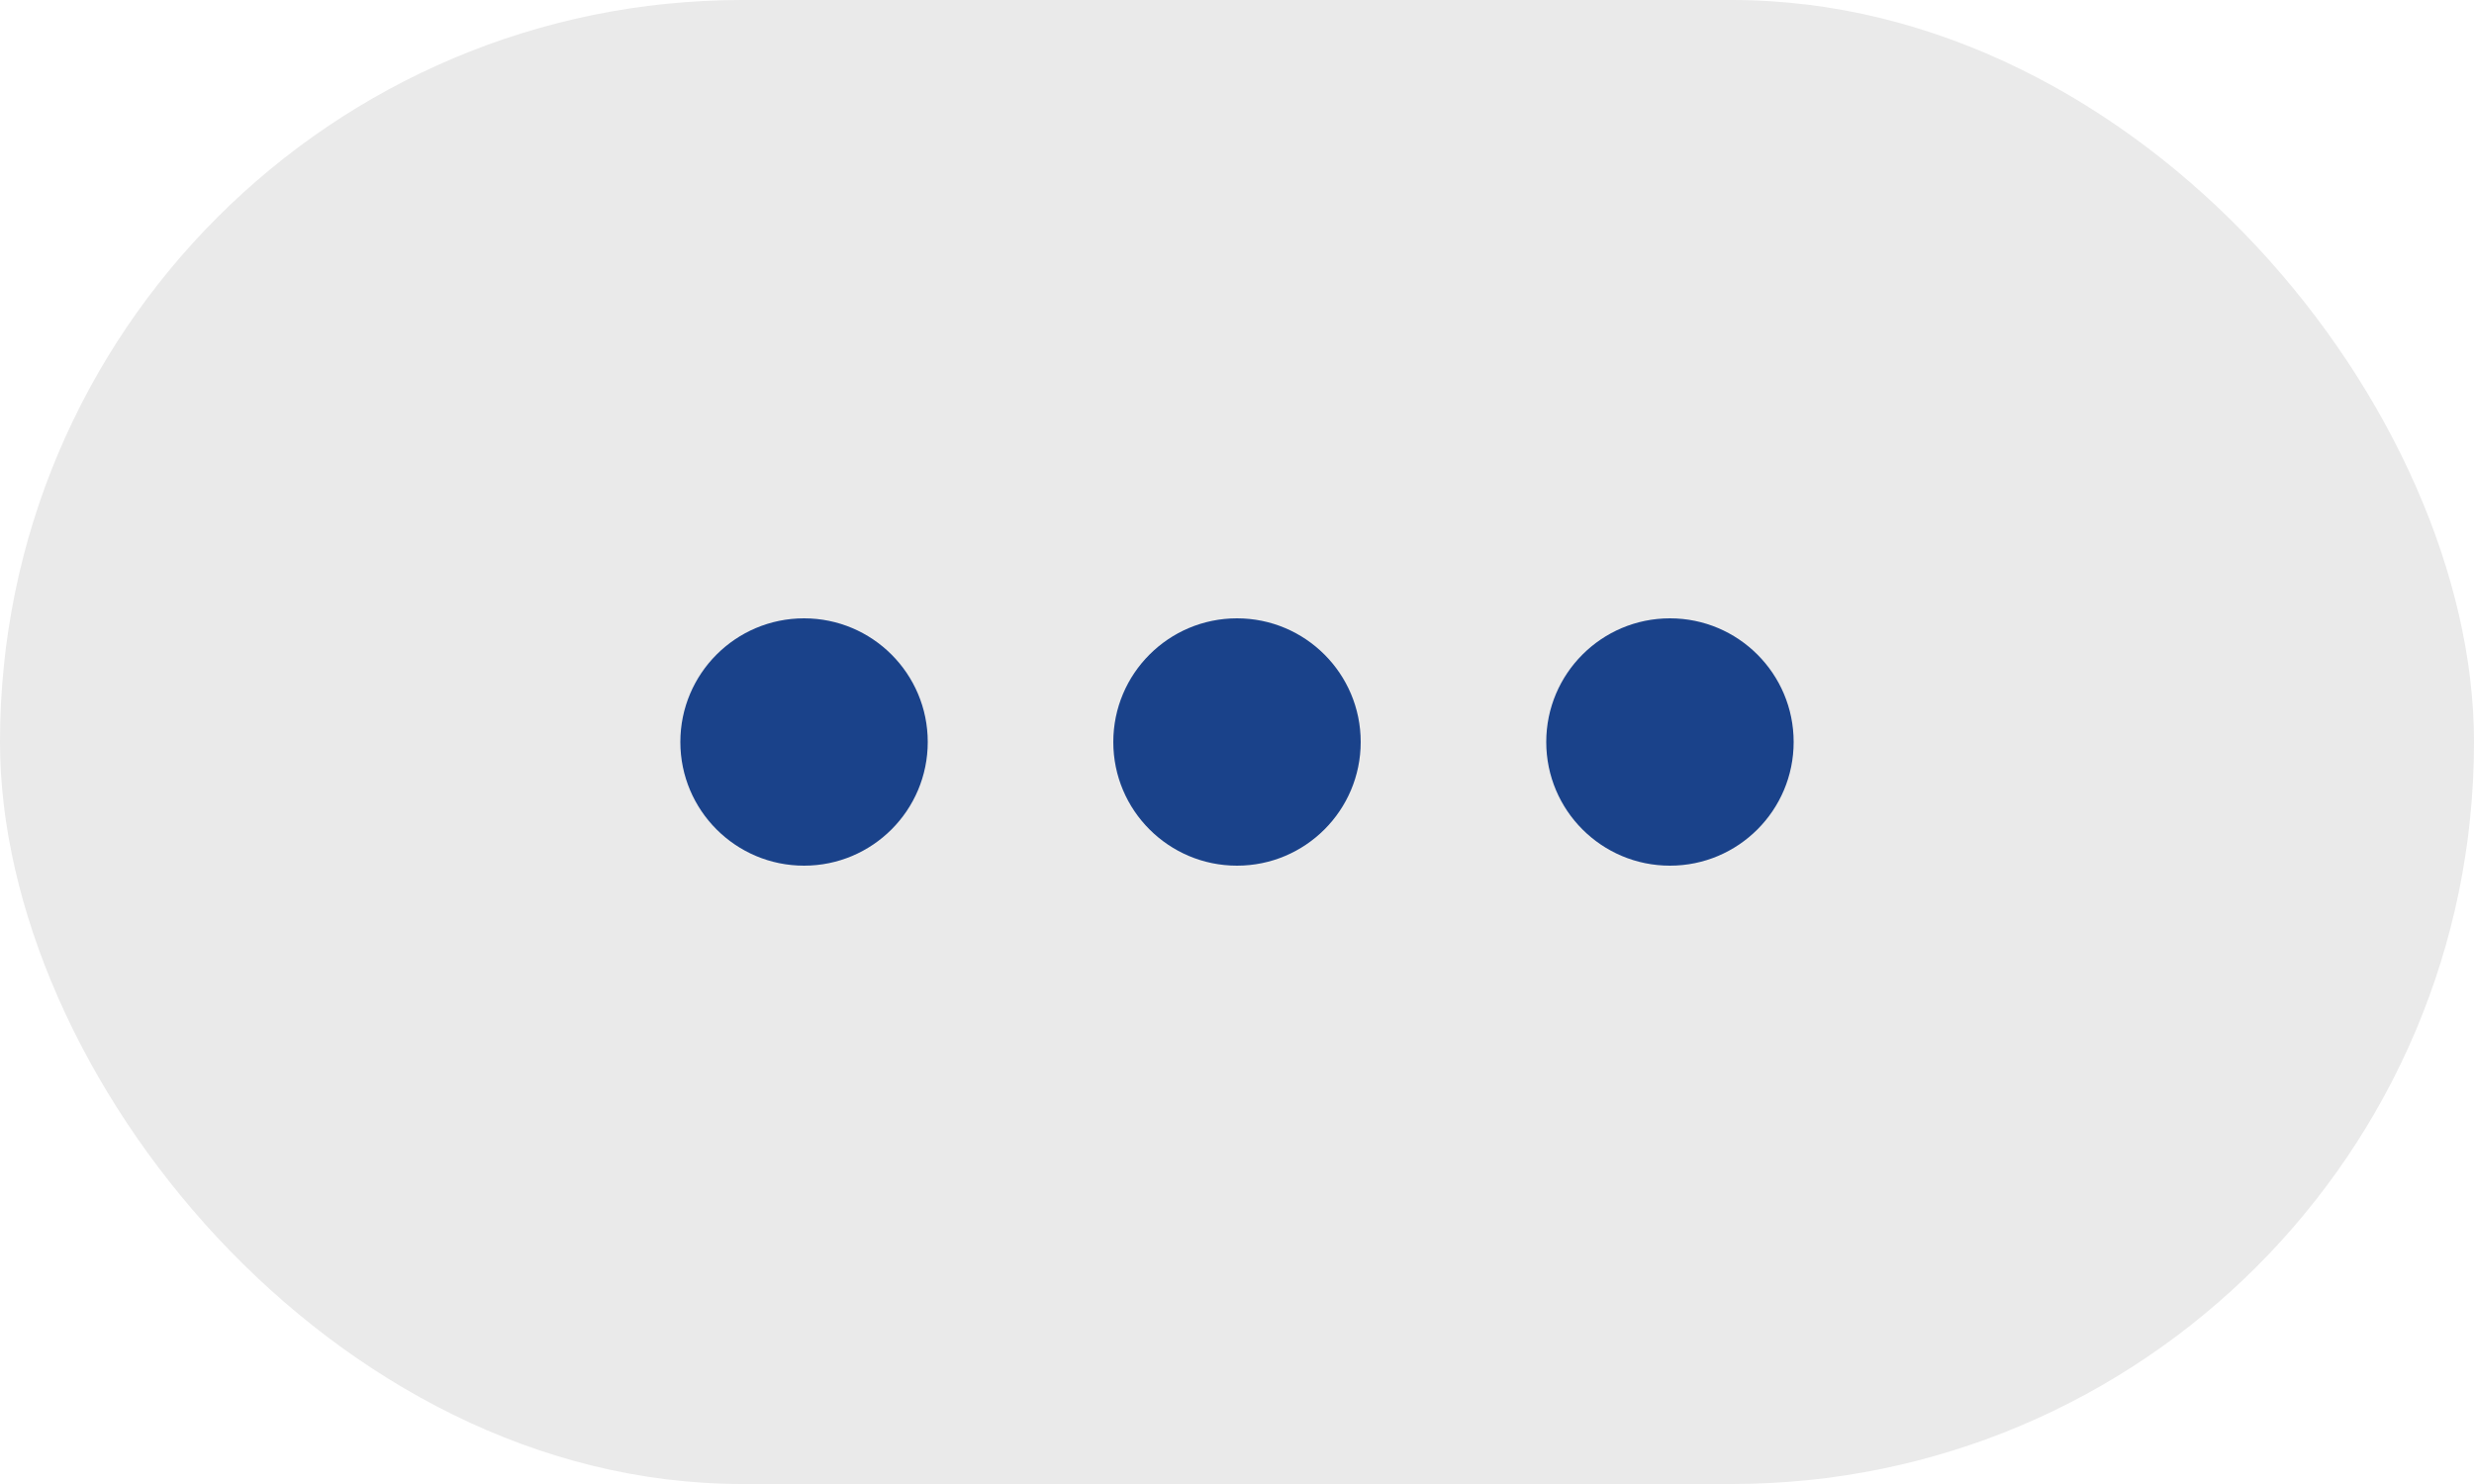 <svg width="40" height="24" viewBox="0 0 40 24" fill="none" xmlns="http://www.w3.org/2000/svg">
<rect width="40" height="24" rx="12" fill="#EAEAEA"/>
<circle r="2" transform="matrix(1 0 0 -1 13 12)" fill="#1A428A"/>
<circle r="2" transform="matrix(1 0 0 -1 20 12)" fill="#1A428A"/>
<circle r="2" transform="matrix(1 0 0 -1 27 12)" fill="#1A428A"/>
</svg>
